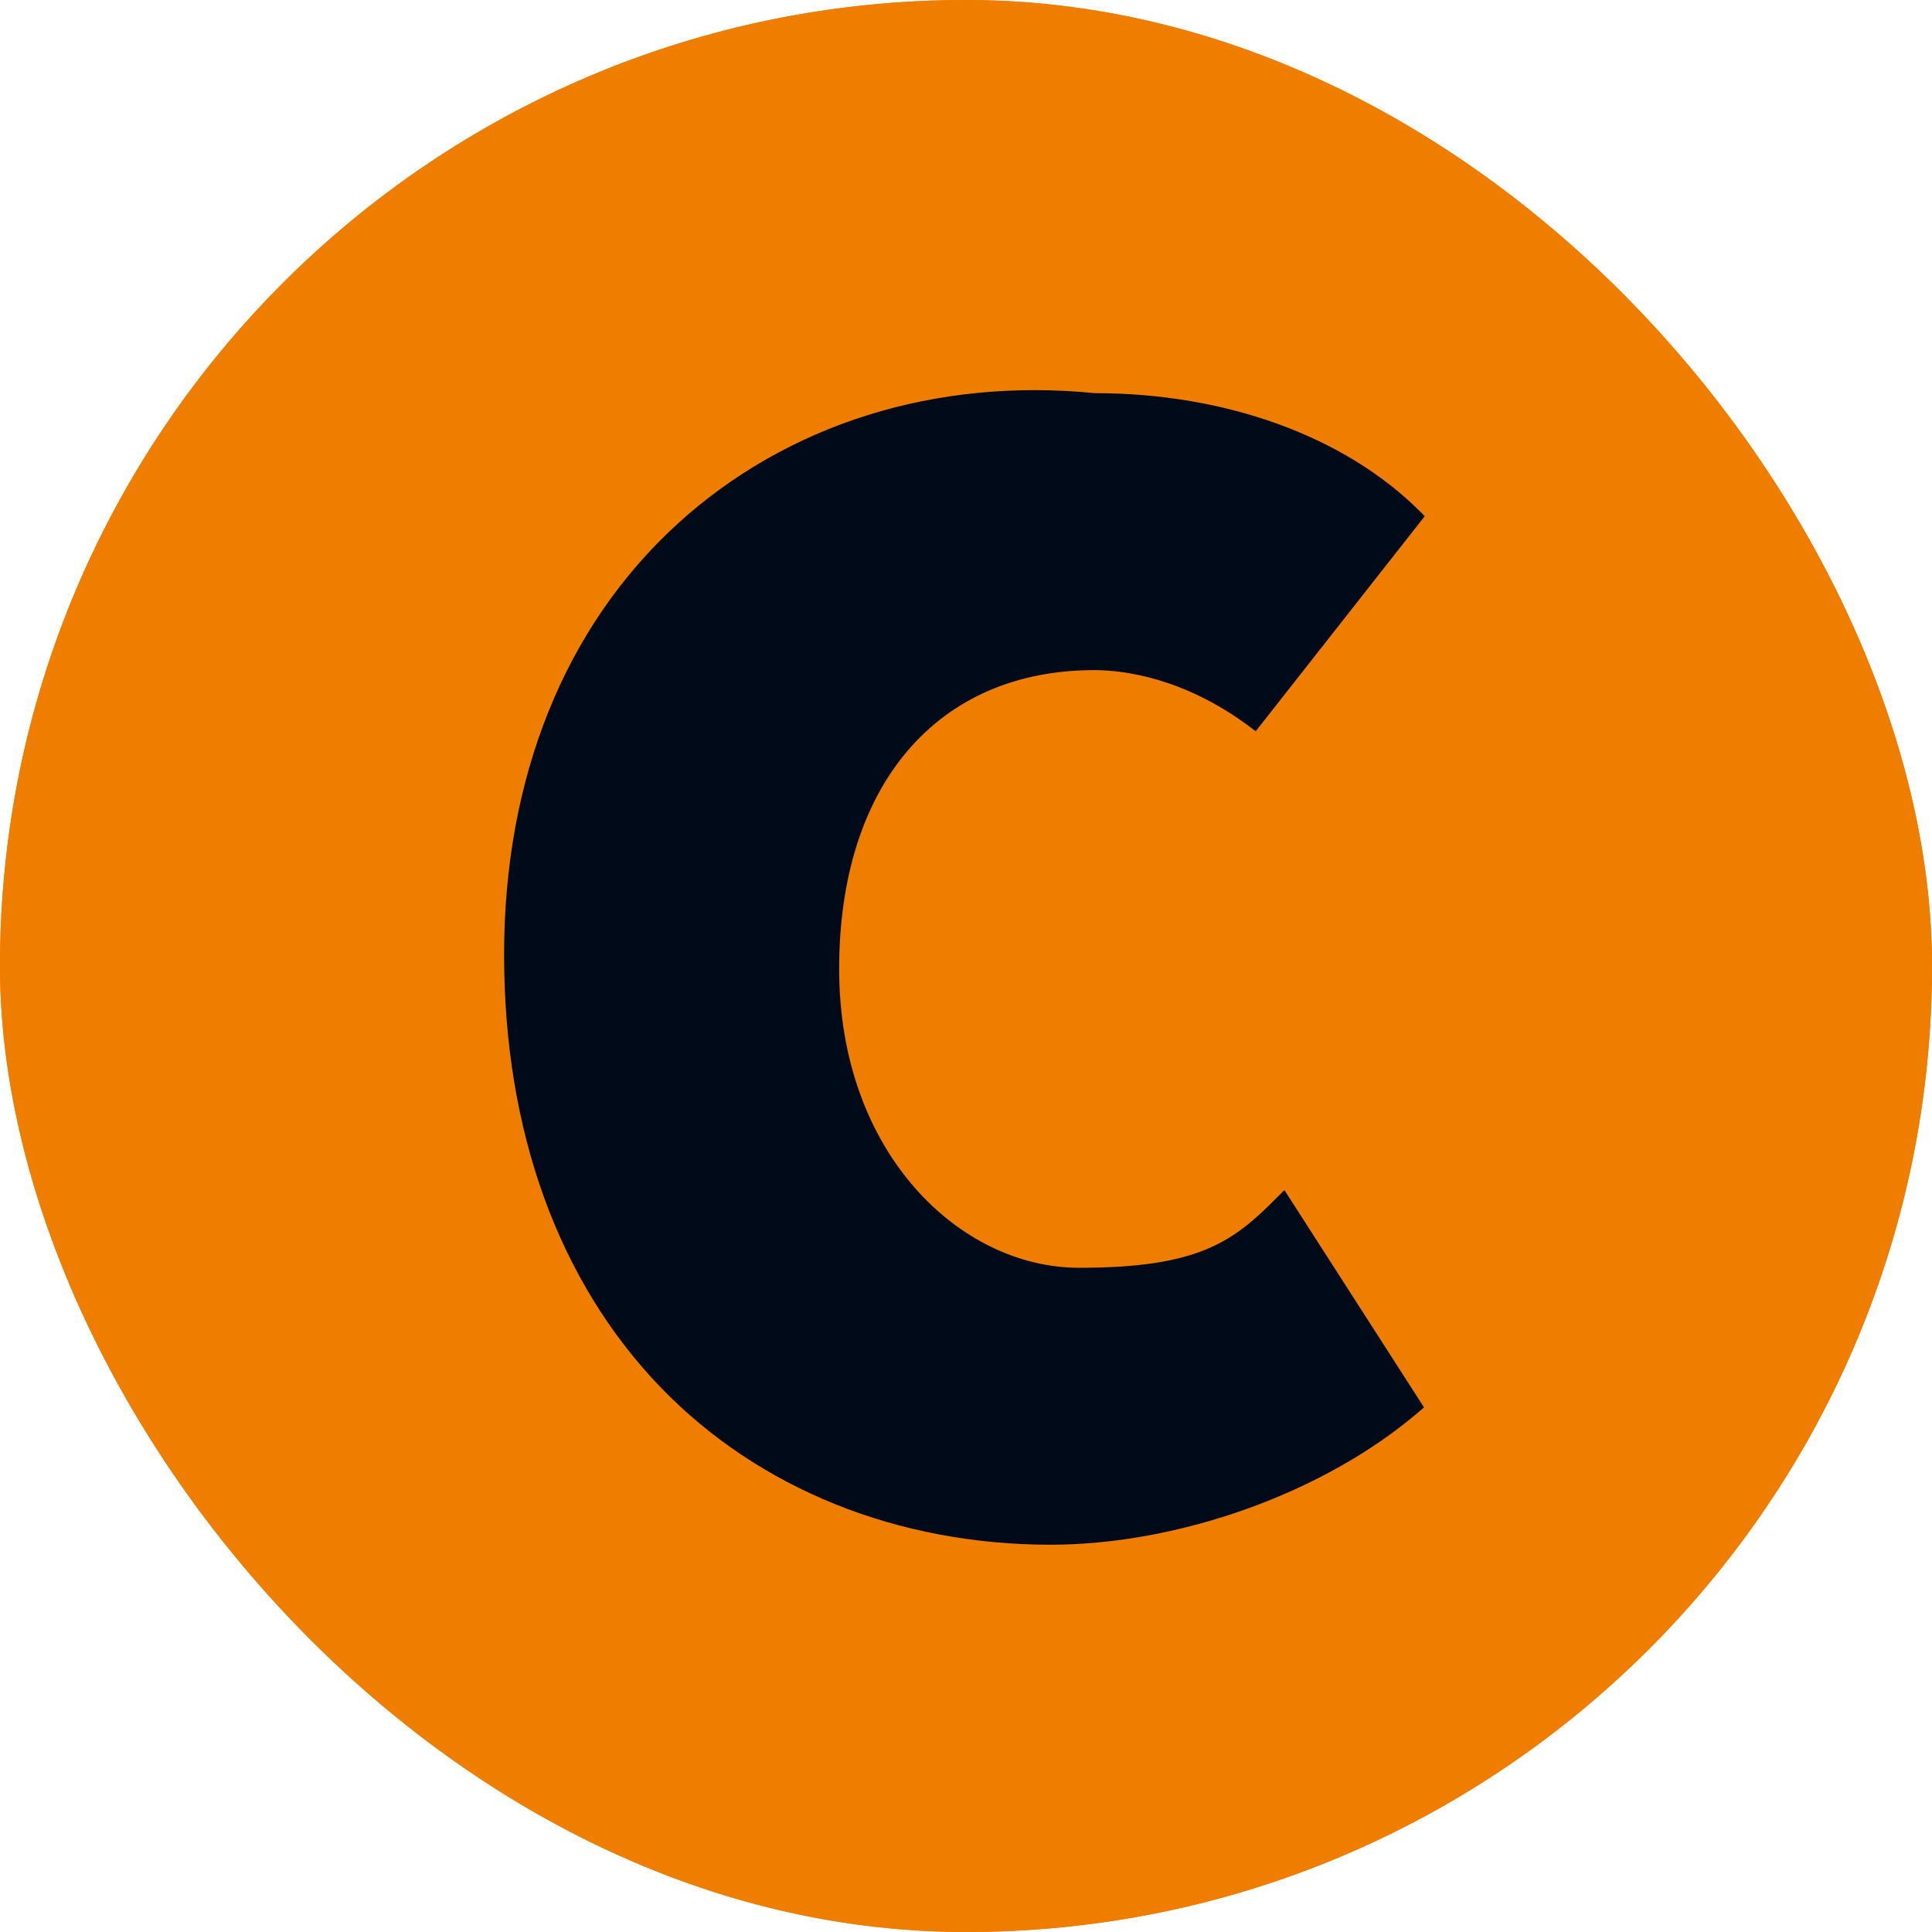 <svg xmlns="http://www.w3.org/2000/svg" version="1.1" xmlns:xlink="http://www.w3.org/1999/xlink" xmlns:svgjs="http://svgjs.dev/svgjs" width="1000" height="1000"><g clip-path="url(#SvgjsClipPath1136)"><rect width="1000" height="1000" fill="#ef7d00"></rect><g transform="matrix(3.906,0,0,3.906,0,0)"><svg xmlns="http://www.w3.org/2000/svg" version="1.1" xmlns:xlink="http://www.w3.org/1999/xlink" xmlns:svgjs="http://svgjs.dev/svgjs" width="256" height="256"><svg id="Ebene_1" xmlns="http://www.w3.org/2000/svg" version="1.1" viewBox="0 0 256 256">
  <!-- Generator: Adobe Illustrator 29.1.0, SVG Export Plug-In . SVG Version: 2.1.0 Build 142)  -->
  <defs>
    <style>
      .st0 {
        display: none;
        fill: #a5cbbe;
      }

      .st1 {
        fill: #000a18;
      }

      .st2 {
        fill: #ef7d00;
      }
    </style>
  <clipPath id="SvgjsClipPath1136"><rect width="1000" height="1000" x="0" y="0" rx="500" ry="500"></rect></clipPath></defs>
  <path id="Orange" class="st2" d="M1.3,256h254.7V0H0v256h1.3Z"></path>
  <path class="st0" d="M1.3,256h254.7V0H0v256h1.3Z"></path>
  <path class="st1" d="M139.3,204.7c-20.4,0-38.7-7.4-51.7-20.8-13.6-14.1-20.8-34-20.8-57.4s8-43.4,23-57.1c14.5-13.2,34.2-19.4,55.3-17.3h0c17.3,0,33.1,5.7,43.1,15.7l.6.6-22.4,28.5-.8-.6c-8.7-6.5-16.7-7.5-20.6-7.5-20.8,0-33.8,15.2-33.8,39.6s16,39.6,31.8,39.6,20.4-3.4,26.3-9.4l.9-.9,18.5,28.8-.7.6c-12.5,10.7-31.7,17.6-48.9,17.6Z"></path>
</svg></svg></g></g></svg>